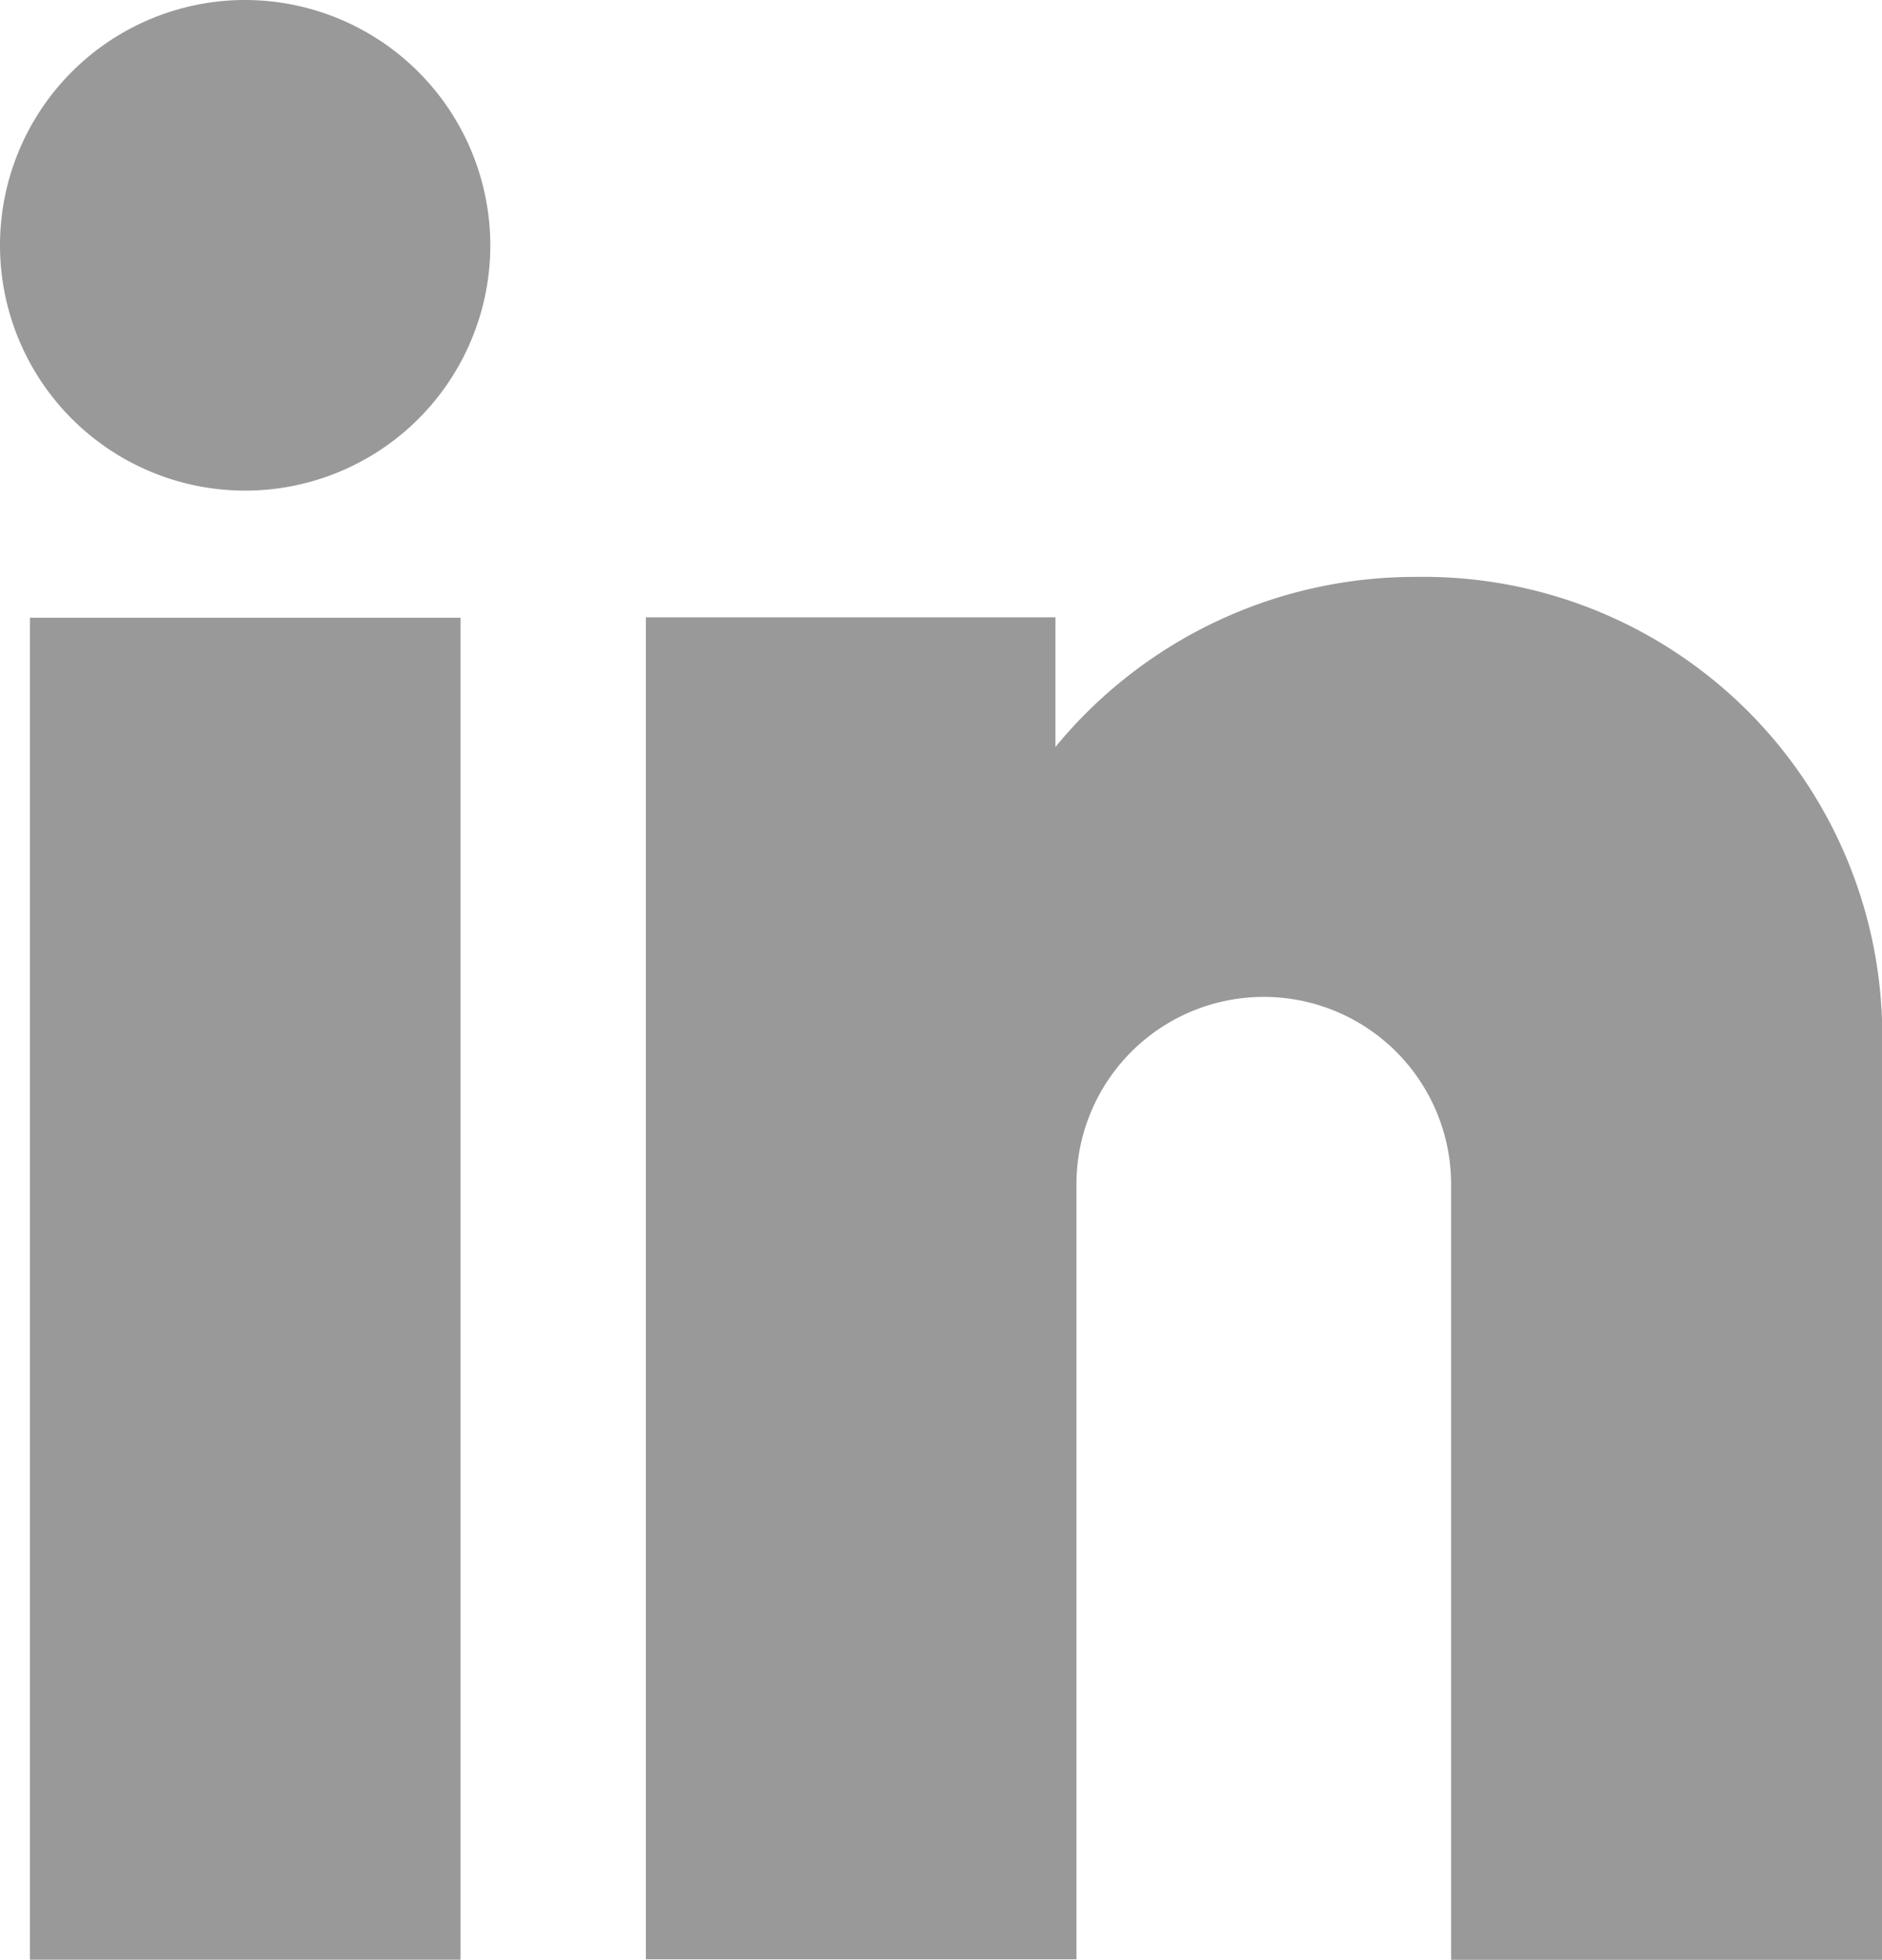 <svg xmlns="http://www.w3.org/2000/svg" width="18.877" height="19.645" viewBox="0 0 18.877 19.645">
  <g id="icon-linkedin" transform="translate(-10)">
    <path id="Path_3263" data-name="Path 3263" d="M17.813,161.387h4.319v13.452H17.813Z" transform="translate(-7.513 -155.195)" fill="#999"/>
    <path id="Path_3264" data-name="Path 3264" d="M12.459,0a2.459,2.459,0,1,0,2.459,2.459A2.462,2.462,0,0,0,12.459,0Z" fill="#999"/>
    <path id="Path_3265" data-name="Path 3265" d="M191.2,155.182a4.6,4.6,0,0,0-4.672-4.471,4.667,4.667,0,0,0-3.62,1.705v-1.3H178.8v13.452h4.319V156.8a1.879,1.879,0,1,1,3.758,0l0,7.776H191.2Z" transform="translate(-162.322 -144.928)" fill="#999"/>
  </g>
</svg>
